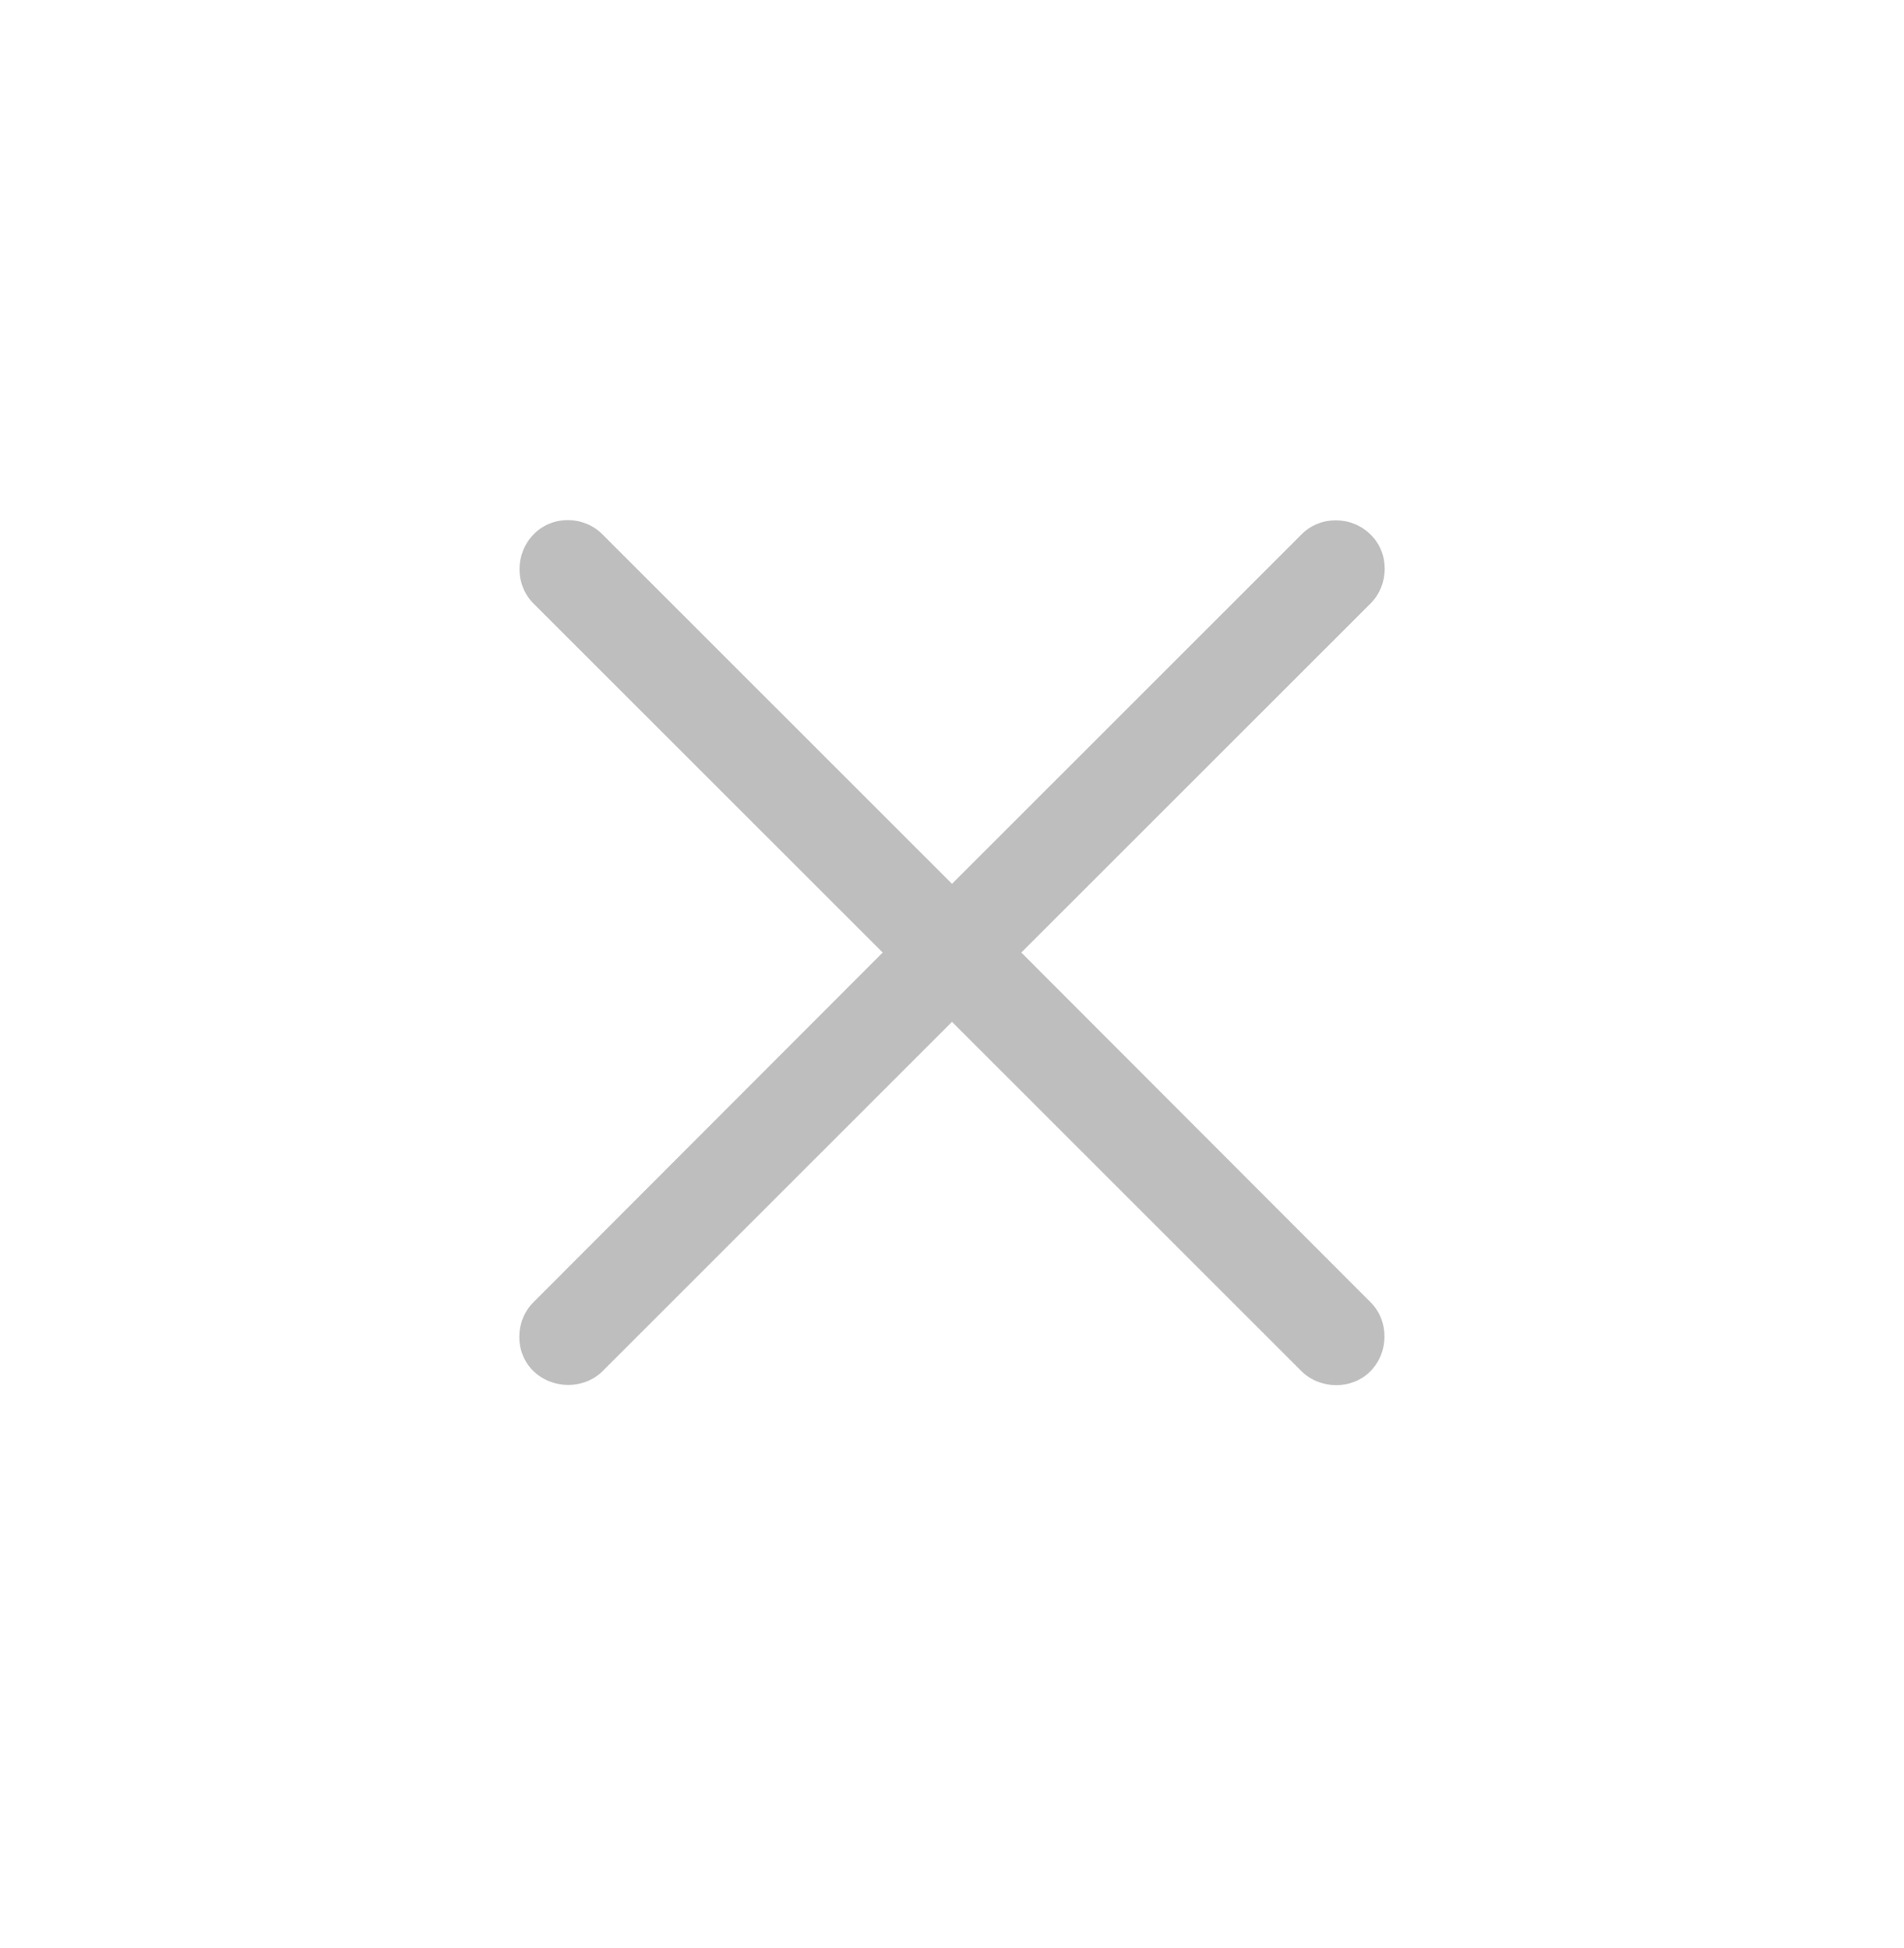 <svg width="44" height="45" viewBox="0 0 44 45" fill="none" xmlns="http://www.w3.org/2000/svg">
<path d="M12.326 31.674C12.768 32.102 13.499 32.102 13.928 31.674L22 23.607L30.072 31.674C30.501 32.102 31.245 32.115 31.674 31.674C32.102 31.233 32.102 30.514 31.674 30.086L23.602 22.006L31.674 13.94C32.102 13.511 32.115 12.78 31.674 12.351C31.232 11.91 30.501 11.91 30.072 12.351L22 20.418L13.928 12.351C13.499 11.91 12.755 11.898 12.326 12.351C11.898 12.793 11.898 13.511 12.326 13.94L20.398 22.006L12.326 30.086C11.898 30.514 11.885 31.245 12.326 31.674Z" fill="#B3B3B3" fill-opacity="0.85"/>
</svg>
